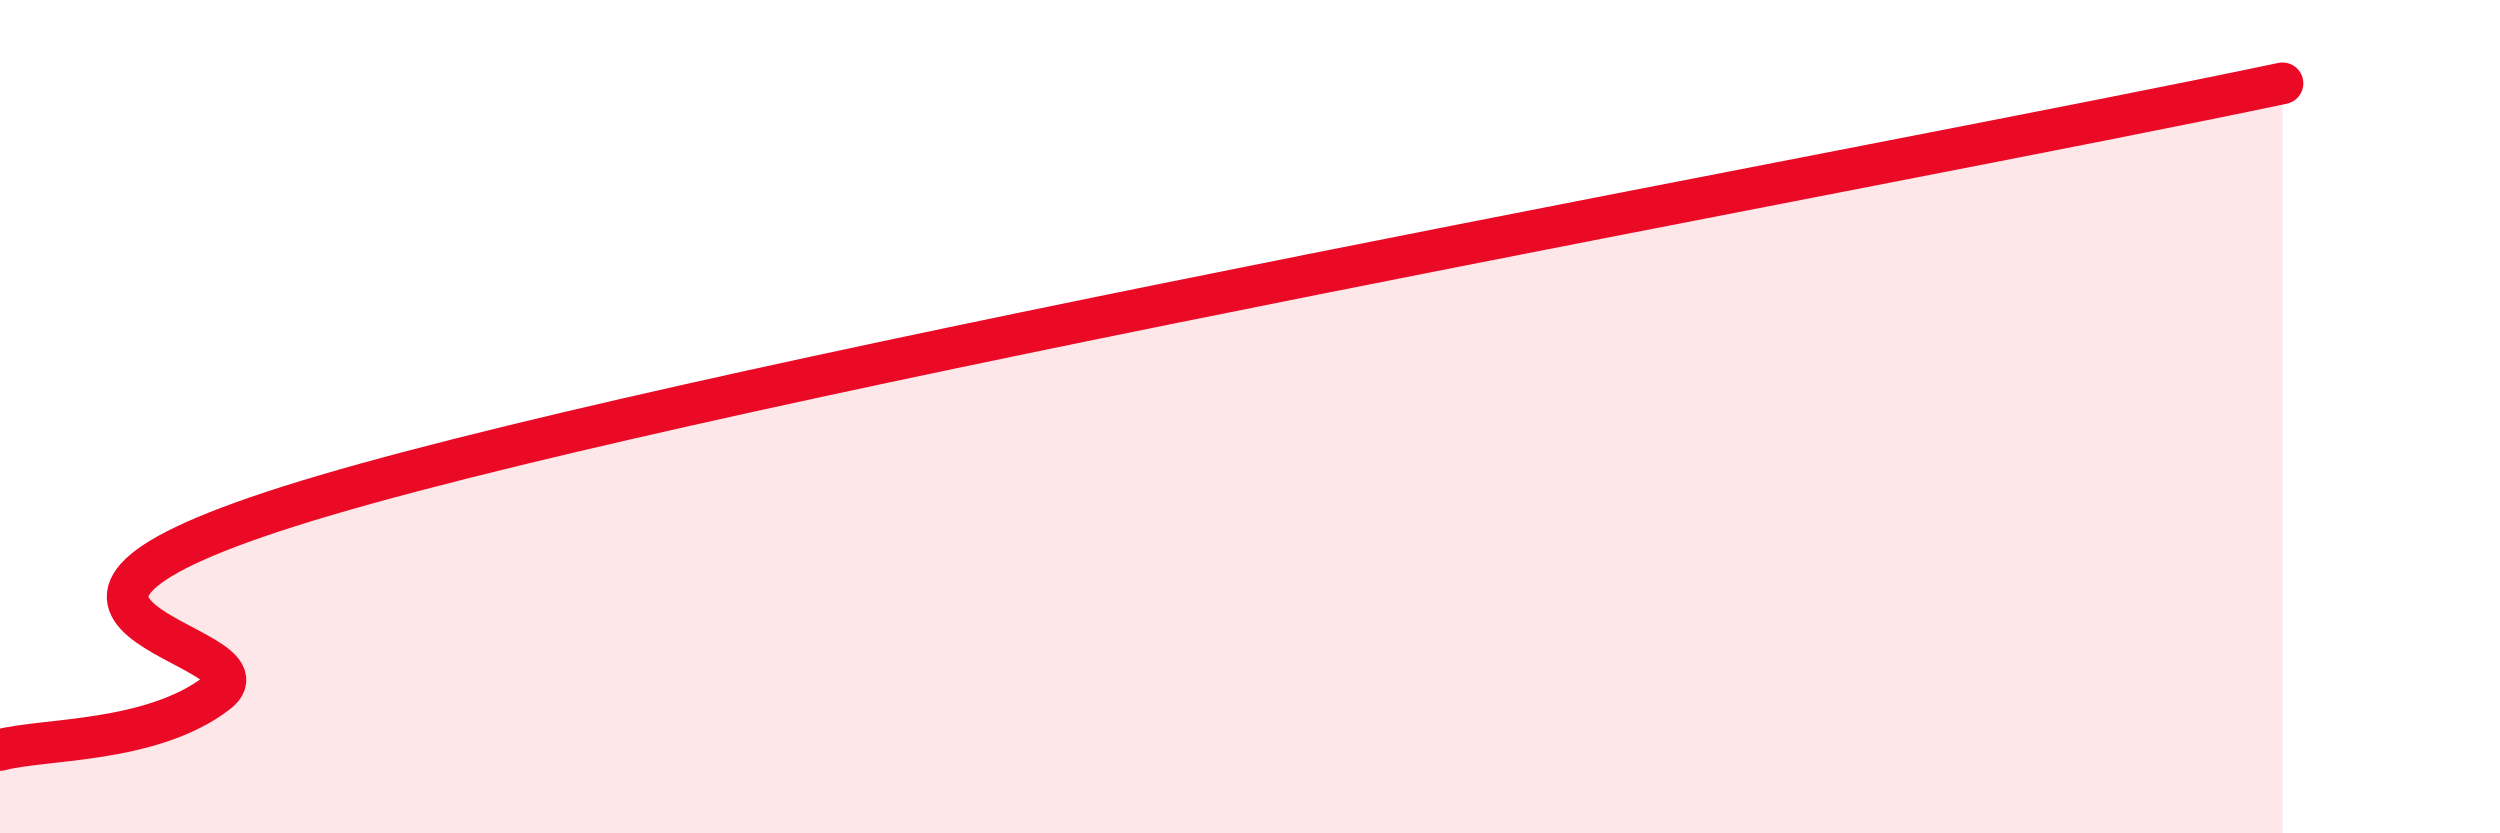 
    <svg width="60" height="20" viewBox="0 0 60 20" xmlns="http://www.w3.org/2000/svg">
      <path
        d="M 0,18 C 1.04,17.72 3.65,17.84 5.22,16.62 C 6.79,15.4 -2.08,14.8 7.83,11.88 C 17.74,8.96 45.39,3.98 54.78,2L54.78 20L0 20Z"
        fill="#EB0A25"
        opacity="0.1"
        stroke-linecap="round"
        stroke-linejoin="round"
      />
      <path
        d="M 0,18 C 1.04,17.72 3.65,17.84 5.22,16.62 C 6.79,15.4 -2.08,14.8 7.83,11.88 C 17.74,8.96 45.39,3.98 54.78,2"
        stroke="#EB0A25"
        stroke-width="1"
        fill="none"
        stroke-linecap="round"
        stroke-linejoin="round"
      />
    </svg>
  